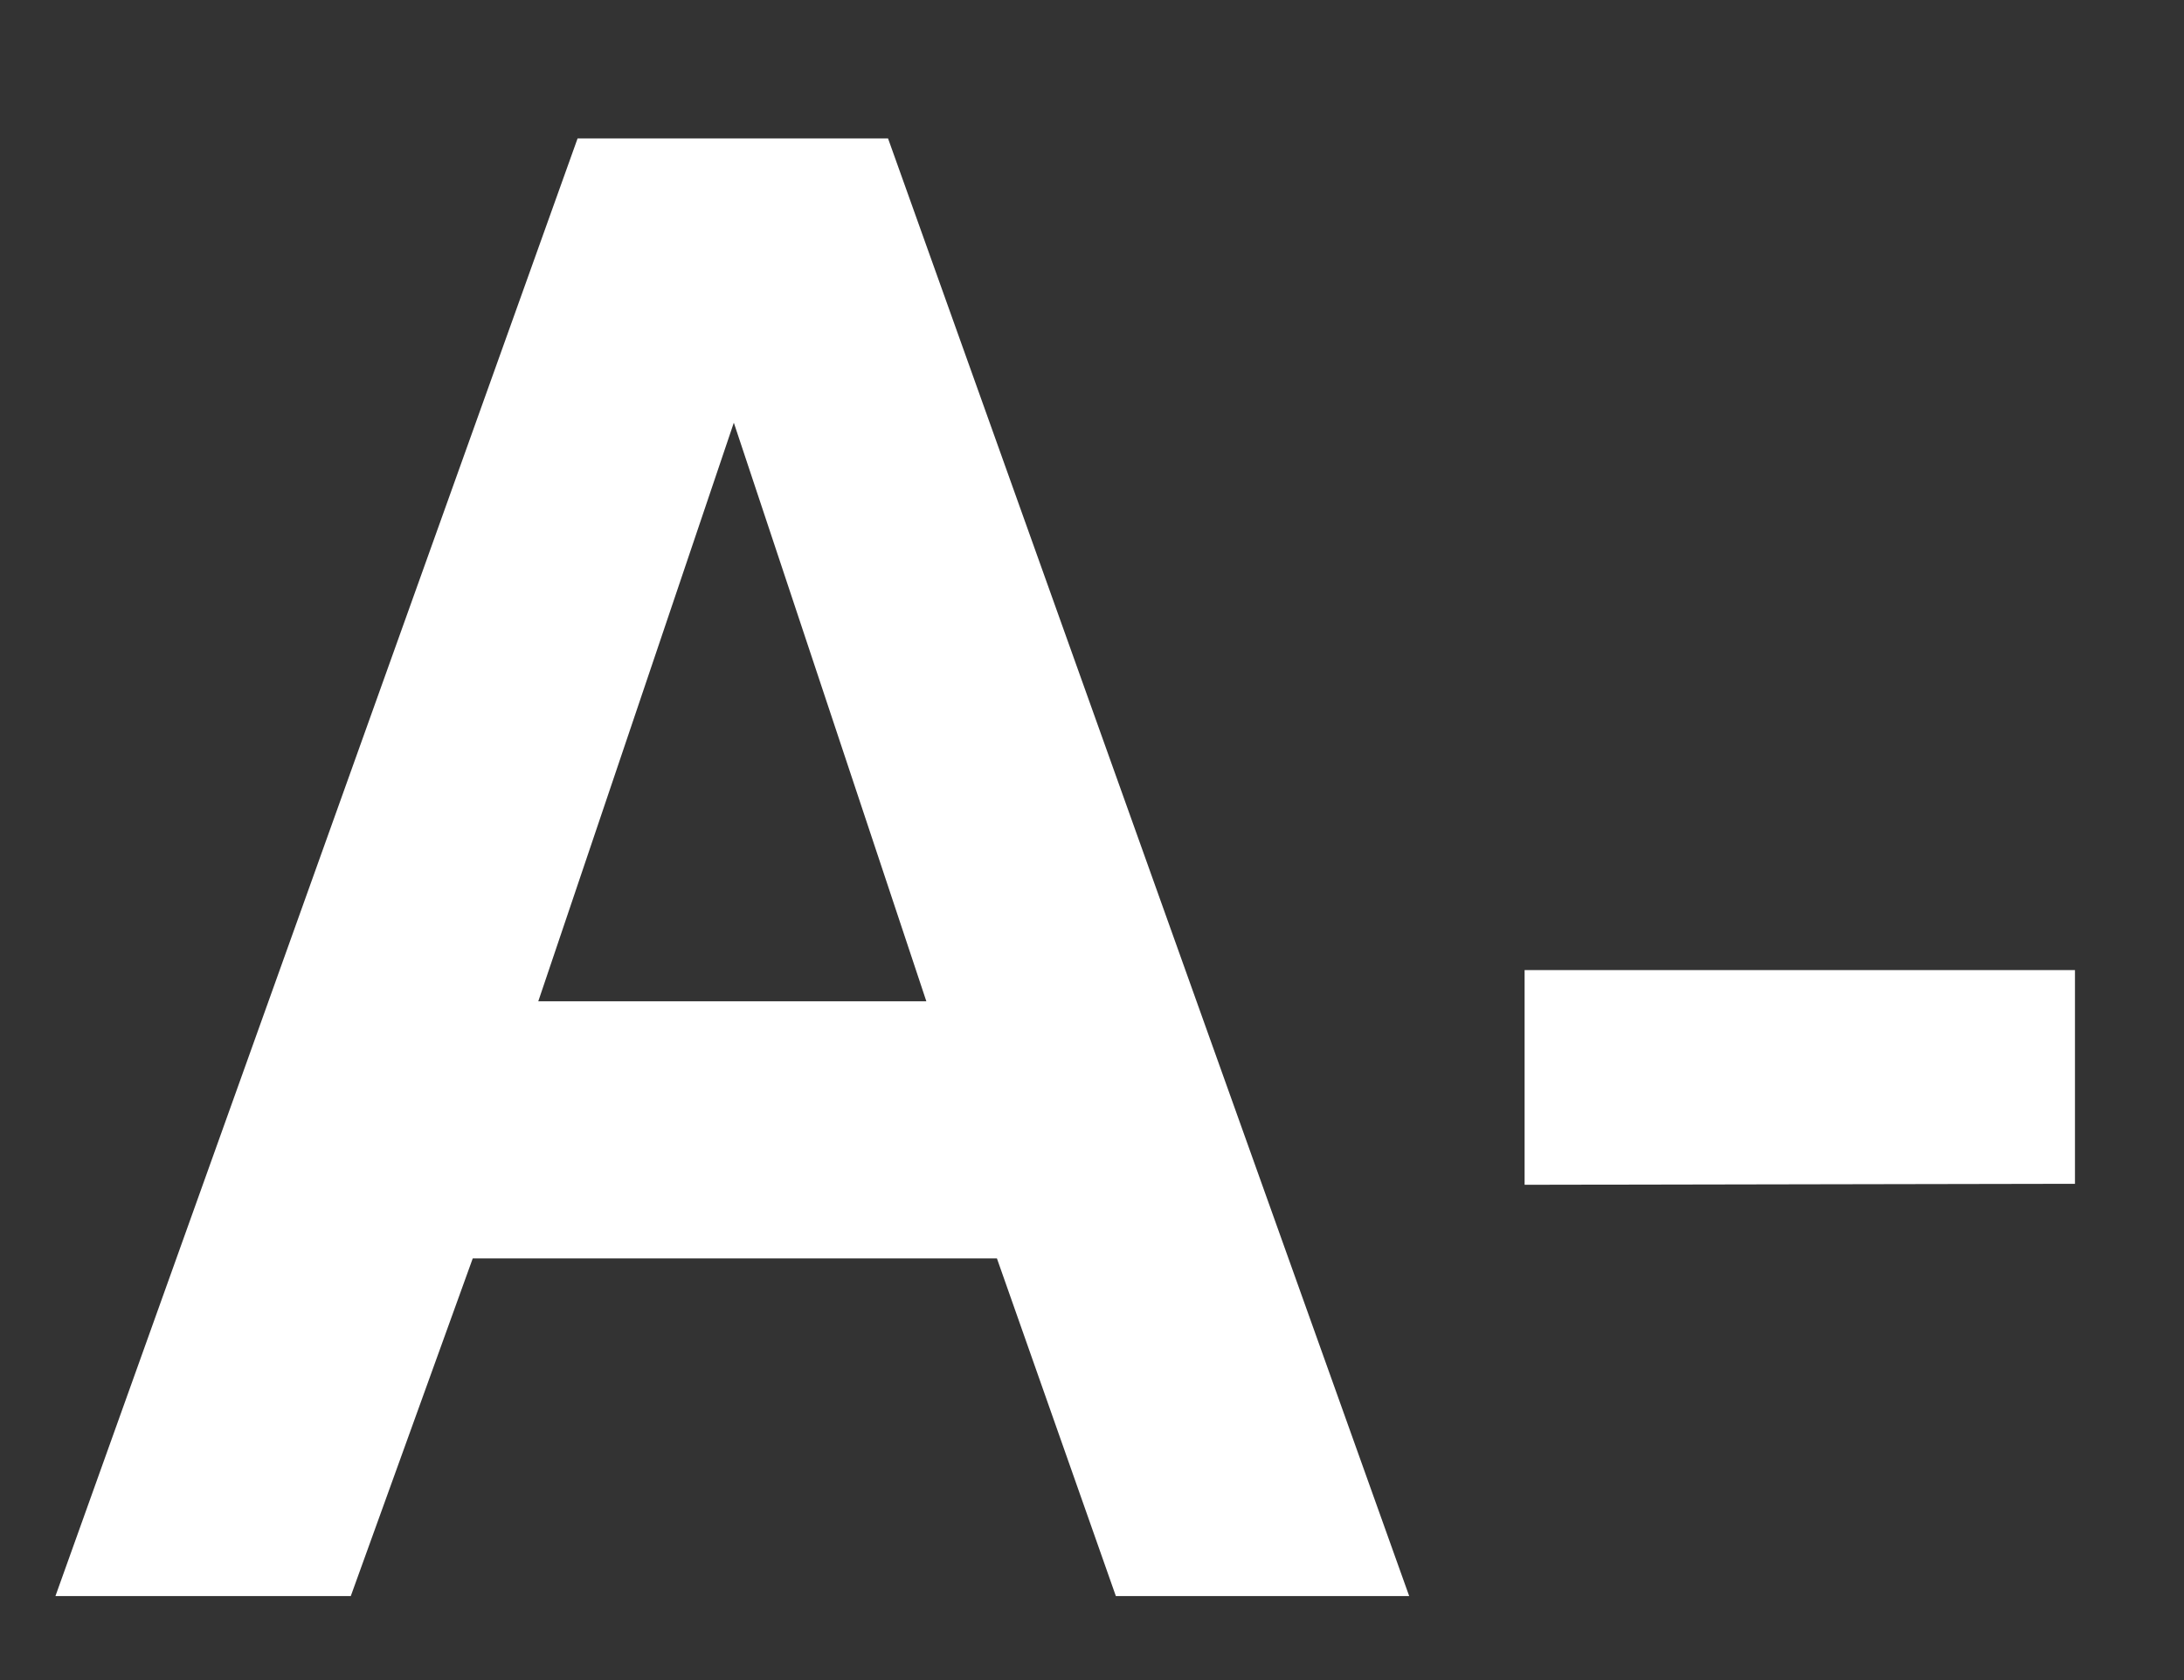 <svg width="13" height="10" viewBox="0 0 13 10" fill="none" xmlns="http://www.w3.org/2000/svg">
<rect x="0" y="0" width="13" height="10" fill="#333333" stroke="none"/>
<path d="M0.33 9.5L3.438 0.824H5.286L8.388 9.5H6.642L5.934 7.49H2.814L2.088 9.5H0.33ZM3.204 5.96H5.514L4.368 2.516L3.204 5.96ZM12.351 5.774V7.046L9.075 7.052V5.774H12.351Z" fill="white"/>
</svg>
